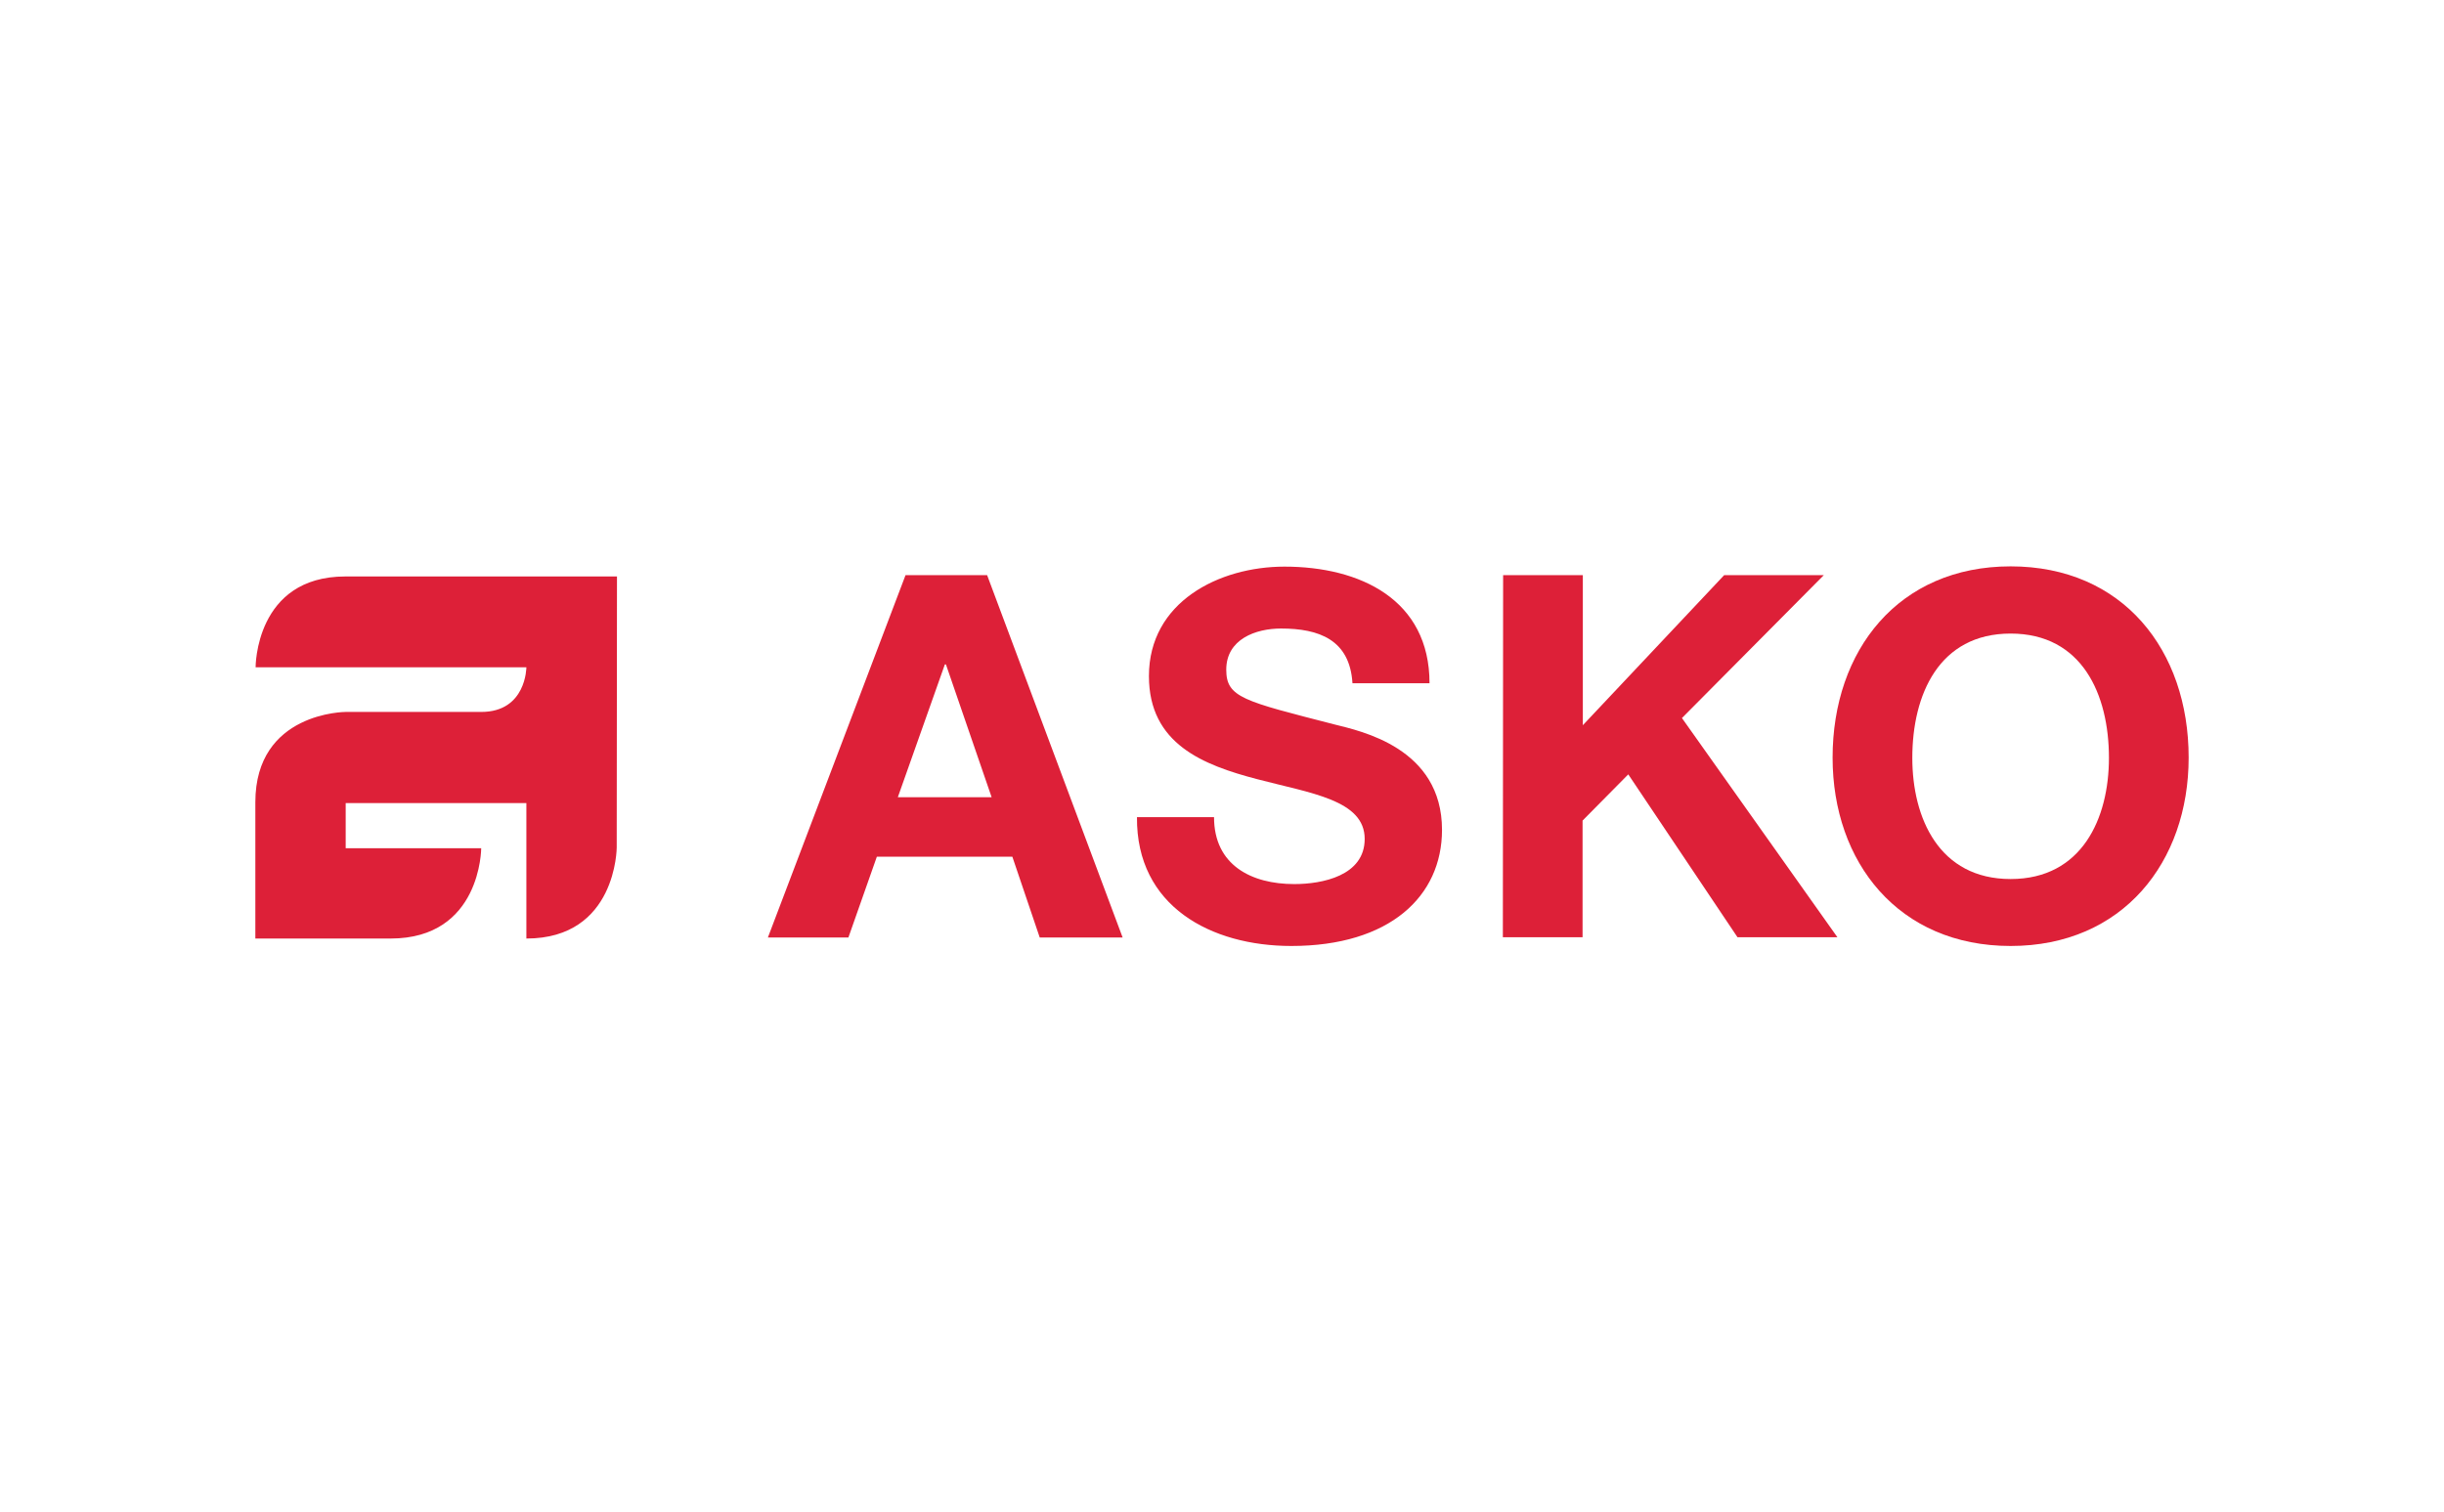 <?xml version="1.0" encoding="utf-8"?>
<!-- Generator: Adobe Illustrator 25.0.1, SVG Export Plug-In . SVG Version: 6.00 Build 0)  -->
<svg version="1.0" id="Layer_1" xmlns="http://www.w3.org/2000/svg" xmlns:xlink="http://www.w3.org/1999/xlink" x="0px" y="0px"
	 viewBox="0 0 919.8 569.3" style="enable-background:new 0 0 919.8 569.3;" xml:space="preserve">
<style type="text/css">
	.st0{fill:#DD2038;}
	.st1{fill:none;}
</style>
<path class="st0" d="M565.7,216.5h30V273l53.2-56.5h37.5L633,270.3l58.5,82.5h-37.6l-41.1-61.3l-17.2,17.4v43.9h-30L565.7,216.5z
	 M456.9,307.6c0,18.1,14.1,25.2,30.2,25.2c10.5,0,26.5-3.1,26.5-17c0-14.7-20.4-17.2-40.5-22.5c-20.2-5.3-40.7-13.2-40.7-38.8
	c0-27.9,26.4-41.2,51-41.2c28.5,0,54.6,12.4,54.6,43.9h-29c-1-16.4-12.6-20.6-26.9-20.6c-9.5,0-20.6,4-20.6,15.5
	c0,10.5,6.5,11.8,40.7,20.6c9.9,2.5,40.5,8.8,40.5,39.7c0,25-19.7,43.7-56.7,43.7c-30.2,0-58.4-14.9-58.1-48.5L456.9,307.6z
	 M337.9,300.1h35.3l-17.2-50h-0.4L337.9,300.1z M340.8,216.5h30.7l51,136.4h-31.2L381,322.5h-51l-10.7,30.4H289L340.8,216.5z
	 M232.2,217l-0.1,102c0,0,0,34.3-34,34.3v-51h-68v17h51c0,0,0,34-34.1,34H96.1v-51.3c0-34,34-34,34-34h51c17,0,17-16.8,17-16.8H96.2
	c0,0-0.2-34.2,33.8-34.2L232.2,217z"/>
<path class="st0" d="M756.7,330.9c26.9,0,37-22.9,37-45.6c0-23.9-10.1-46.8-37-46.8s-37,22.9-37,46.8
	C719.7,308,729.8,330.9,756.7,330.9 M756.7,213.2c42.2,0,67,31.5,67,72c0,39.3-24.8,70.9-67,70.9s-67-31.5-67-70.9
	C689.7,244.8,714.5,213.2,756.7,213.2"/>
<rect x="74.8" y="187.3" class="st1" width="770.2" height="194.7"/>
</svg>
